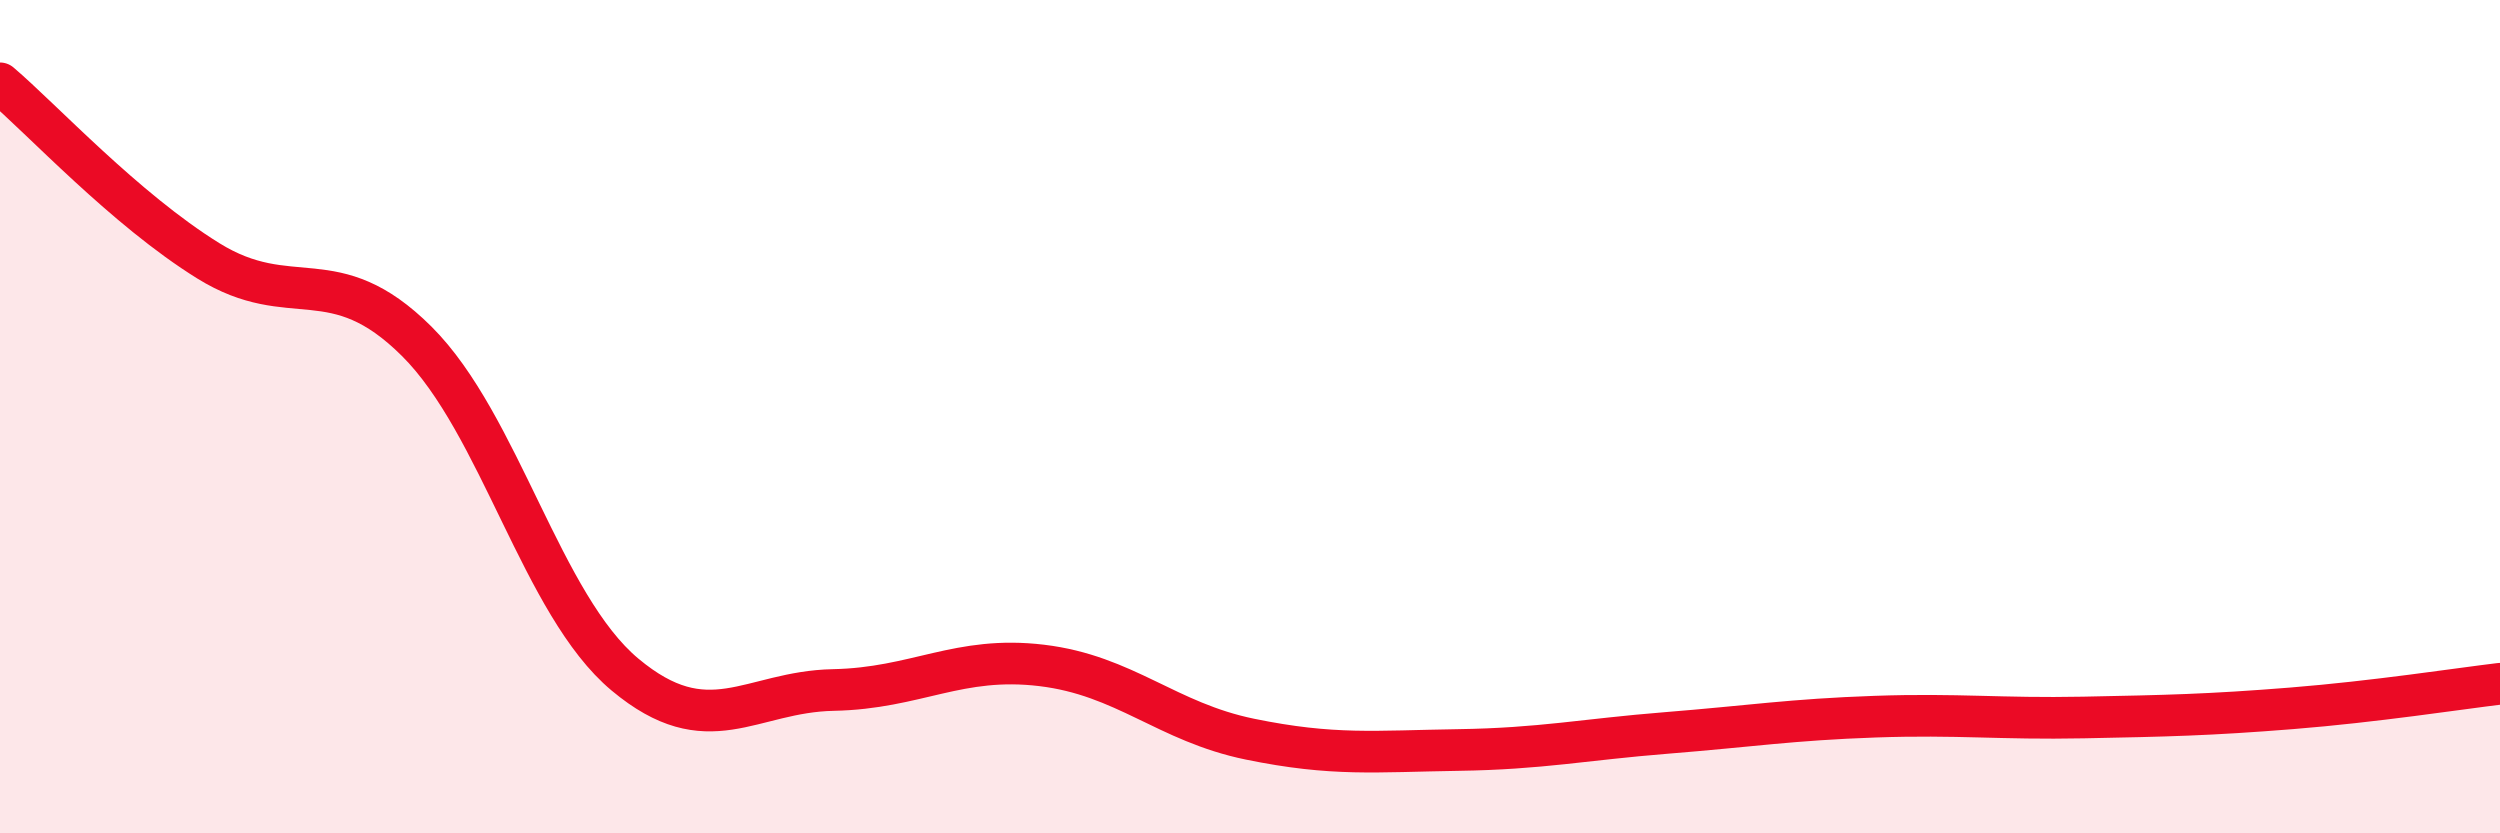 
    <svg width="60" height="20" viewBox="0 0 60 20" xmlns="http://www.w3.org/2000/svg">
      <path
        d="M 0,2 C 1,2.85 3,5.02 5,6.26 C 7,7.5 8,6.2 10,8.19 C 12,10.18 13,14.52 15,16.19 C 17,17.86 18,16.6 20,16.56 C 22,16.52 23,15.73 25,15.97 C 27,16.21 28,17.33 30,17.74 C 32,18.15 33,18.03 35,18 C 37,17.97 38,17.75 40,17.59 C 42,17.43 43,17.27 45,17.2 C 47,17.13 48,17.26 50,17.22 C 52,17.18 53,17.16 55,17 C 57,16.84 59,16.53 60,16.41L60 20L0 20Z"
        fill="#EB0A25"
        opacity="0.1"
        stroke-linecap="round"
        stroke-linejoin="round"
      />
      <path
        d="M 0,2 C 1,2.85 3,5.02 5,6.26 C 7,7.5 8,6.2 10,8.19 C 12,10.18 13,14.52 15,16.19 C 17,17.86 18,16.6 20,16.56 C 22,16.52 23,15.73 25,15.97 C 27,16.21 28,17.33 30,17.74 C 32,18.15 33,18.03 35,18 C 37,17.97 38,17.75 40,17.59 C 42,17.43 43,17.27 45,17.2 C 47,17.13 48,17.26 50,17.22 C 52,17.18 53,17.16 55,17 C 57,16.84 59,16.53 60,16.41"
        stroke="#EB0A25"
        stroke-width="1"
        fill="none"
        stroke-linecap="round"
        stroke-linejoin="round"
      />
    </svg>
  
